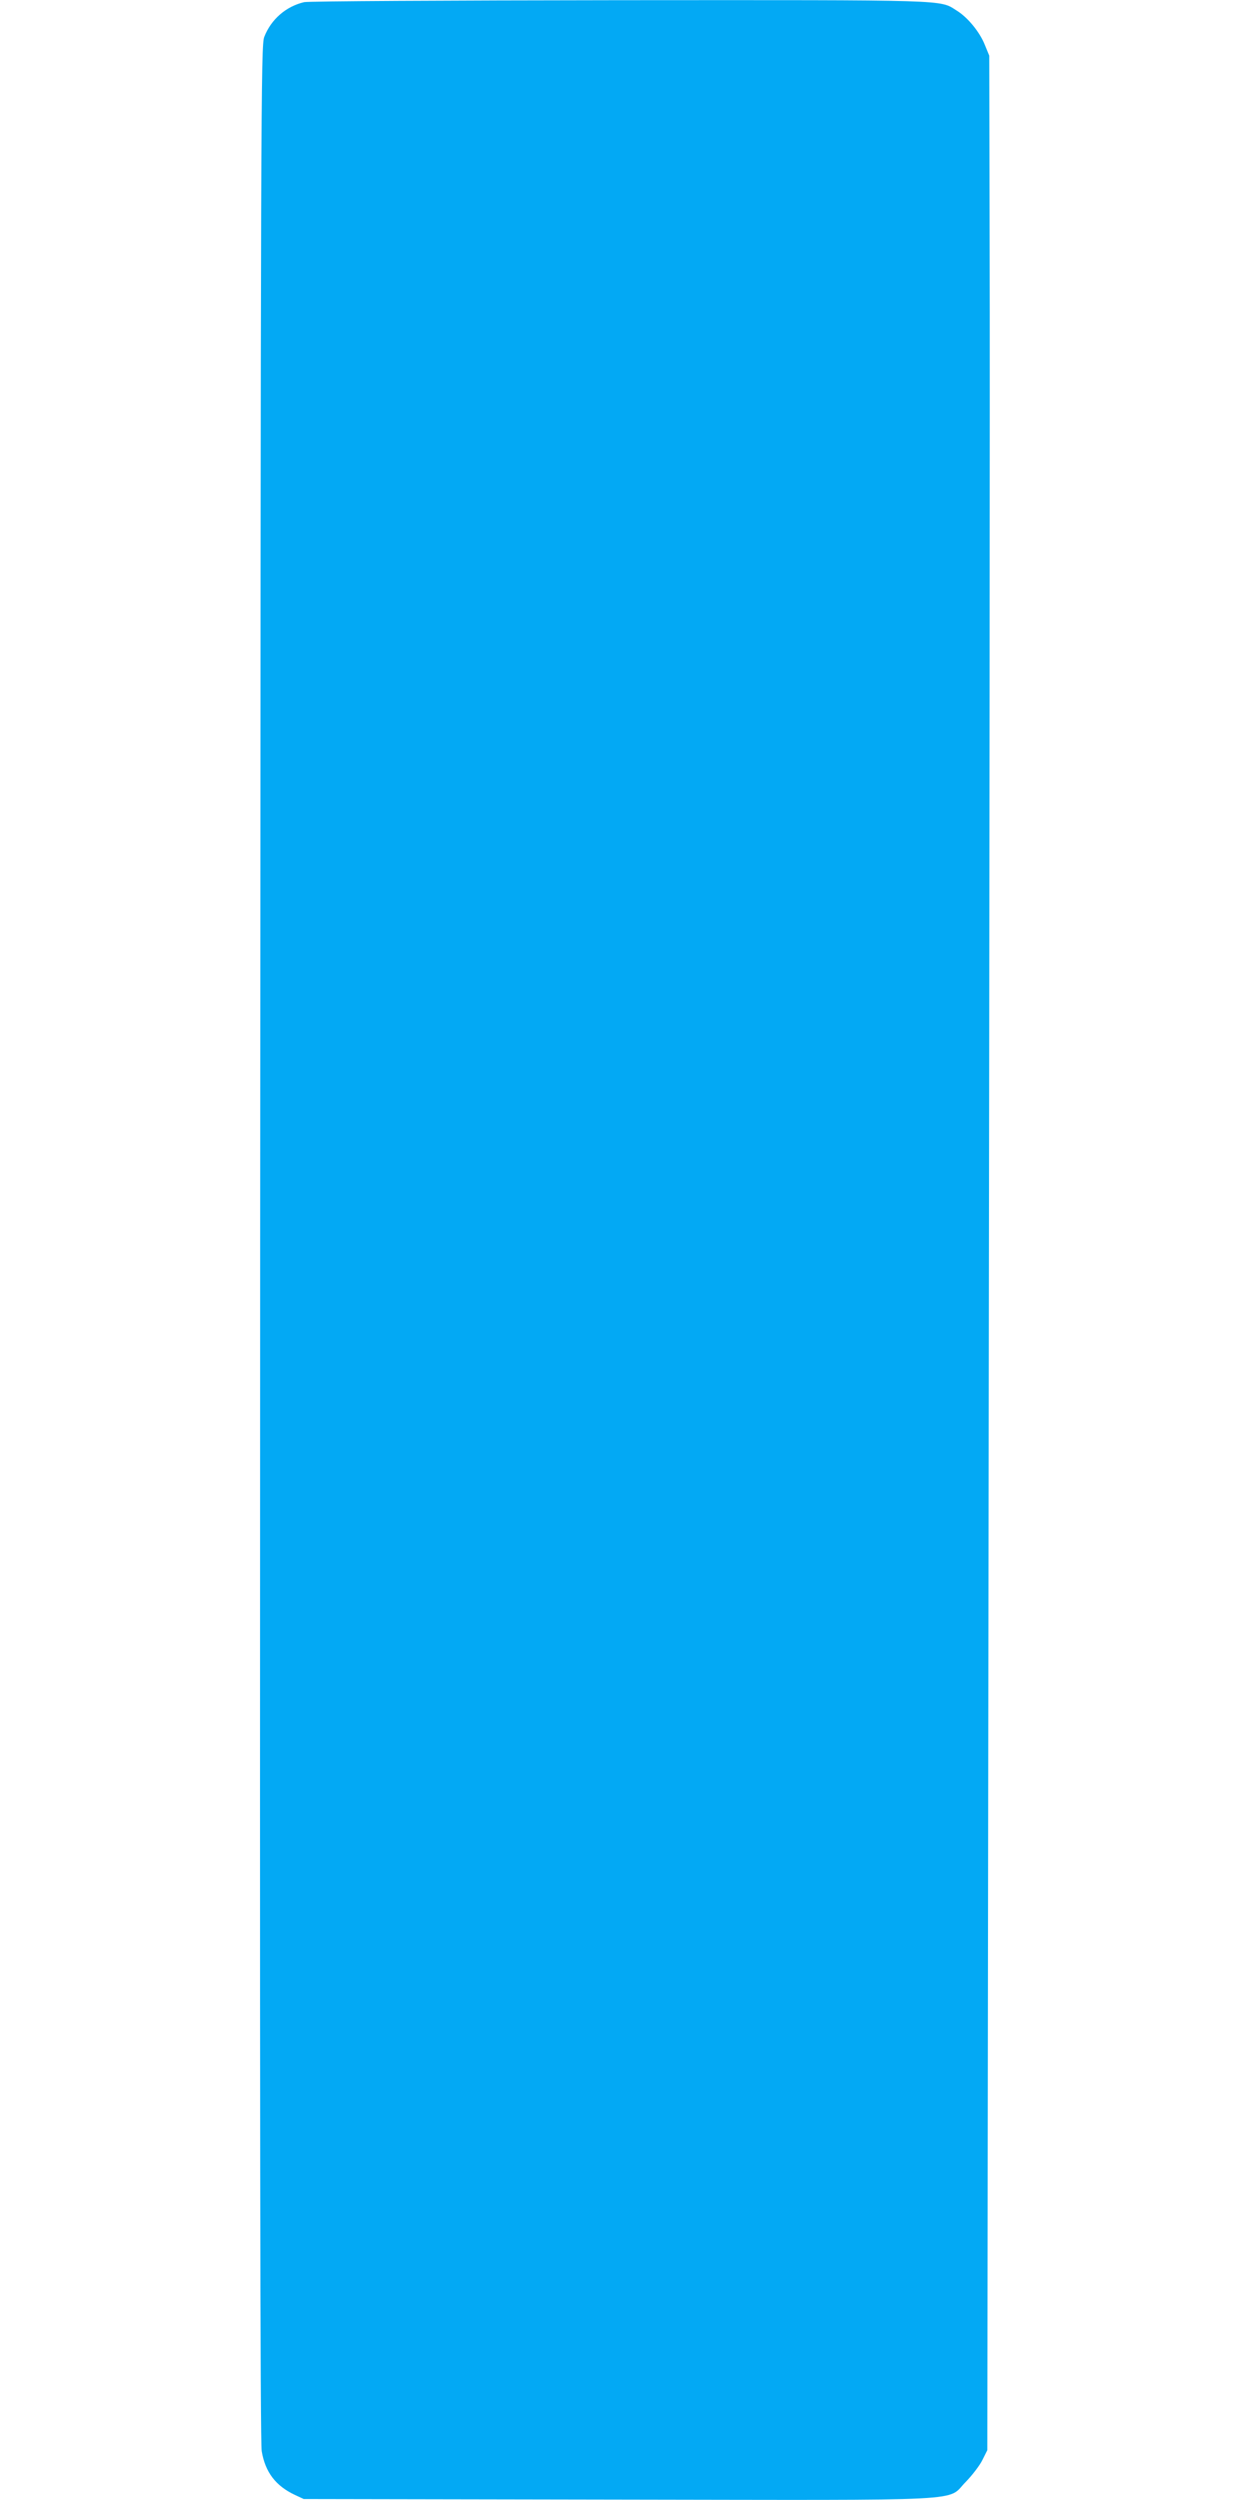 <?xml version="1.0" standalone="no"?>
<!DOCTYPE svg PUBLIC "-//W3C//DTD SVG 20010904//EN"
 "http://www.w3.org/TR/2001/REC-SVG-20010904/DTD/svg10.dtd">
<svg version="1.0" xmlns="http://www.w3.org/2000/svg"
 width="640pt" height="1280pt" viewBox="0 0 640 1280"
 preserveAspectRatio="xMidYMid meet">
<g transform="translate(0,1280) scale(0.1,-0.1)"
fill="#03a9f4" stroke="none">
<path d="M1557 12789 c-93 -22 -169 -88 -204 -178 -17 -44 -18 -295 -21 -6171
-2 -4404 0 -6143 8 -6190 18 -108 72 -178 170 -224 l45 -21 1609 -3 c1847 -3
1679 -11 1781 91 33 34 72 85 85 112 l25 50 7 5125 c4 2819 7 5577 5 6130 l-2
1005 -23 56 c-26 65 -87 140 -144 175 -89 56 -17 54 -1728 53 -877 -1 -1592
-5 -1613 -10z"/>
</g>
</svg>
